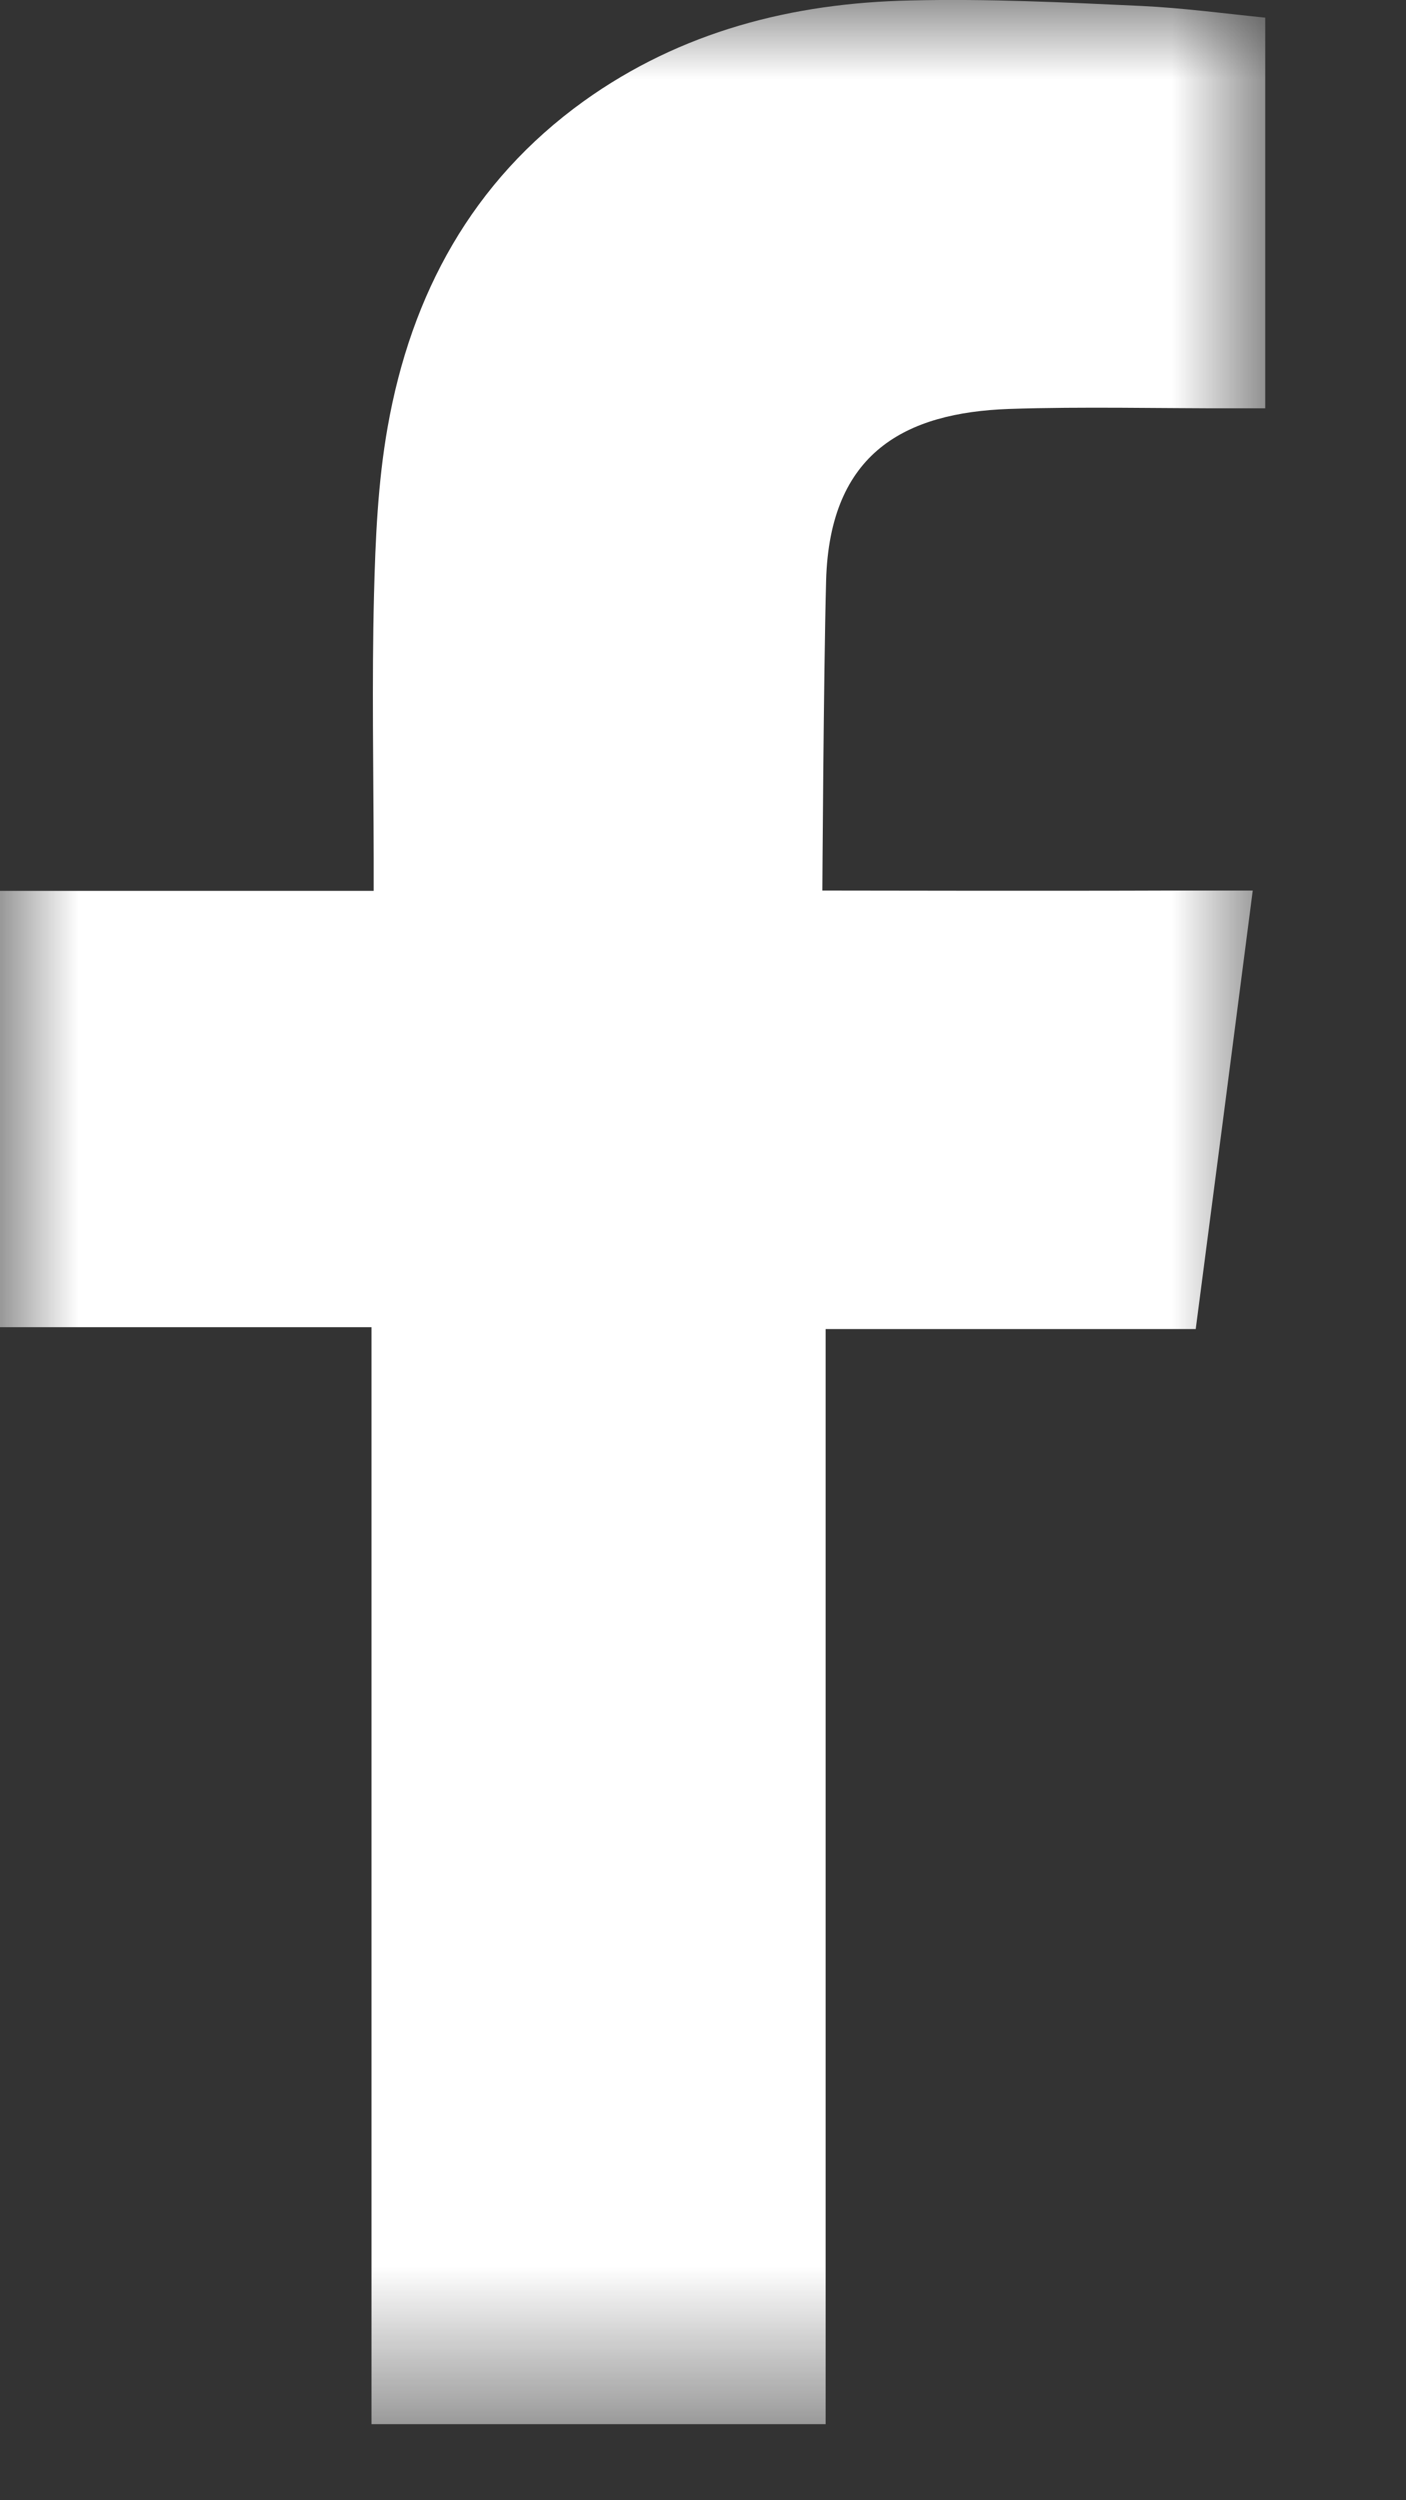 <?xml version="1.0" encoding="UTF-8"?>
<svg width="9px" height="16px" viewBox="0 0 9 16" version="1.1" xmlns="http://www.w3.org/2000/svg" xmlns:xlink="http://www.w3.org/1999/xlink">
    <rect x="0" y="0" width="9" height="16" fill="#333333" stroke="none"/>
    <title>footer-facebook</title>
    <defs>
        <polygon id="path-1" points="0 0 8.099 0 8.099 15.512 0 15.512"></polygon>
    </defs>
    <g id="Page-1" stroke="none" stroke-width="1" fill="none" fill-rule="evenodd">
        <g id="01" transform="translate(-1082, -5488)">
            <g id="footer-facebook" transform="translate(1082, 5488)">
                <mask id="mask-2" fill="white">
                    <use xlink:href="#path-1"></use>
                </mask>
                <g id="Clip-2"></g>
                <path d="M6.458,2.617 C6.939,2.601 7.419,2.614 7.901,2.613 L8.099,2.613 L8.099,0.113 C7.843,0.087 7.573,0.051 7.305,0.038 C6.812,0.015 6.318,-0.009 5.826,0.003 C5.072,0.019 4.359,0.201 3.736,0.648 C3.022,1.162 2.631,1.883 2.481,2.735 C2.419,3.086 2.403,3.45 2.394,3.808 C2.38,4.369 2.391,4.929 2.392,5.492 L2.392,5.701 L0,5.701 L0,8.493 L2.378,8.493 L2.378,15.513 L5.285,15.513 L5.285,8.505 L7.654,8.505 C7.776,7.576 7.895,6.657 8.019,5.699 C7.829,5.699 7.658,5.699 7.487,5.699 C6.812,5.702 5.264,5.699 5.264,5.699 C5.264,5.699 5.272,4.316 5.288,3.715 C5.311,2.892 5.799,2.641 6.458,2.617" id="Fill-1" fill="#FFFFFF" mask="url(#mask-2)"></path>
            </g>
        </g>
    </g>
</svg>